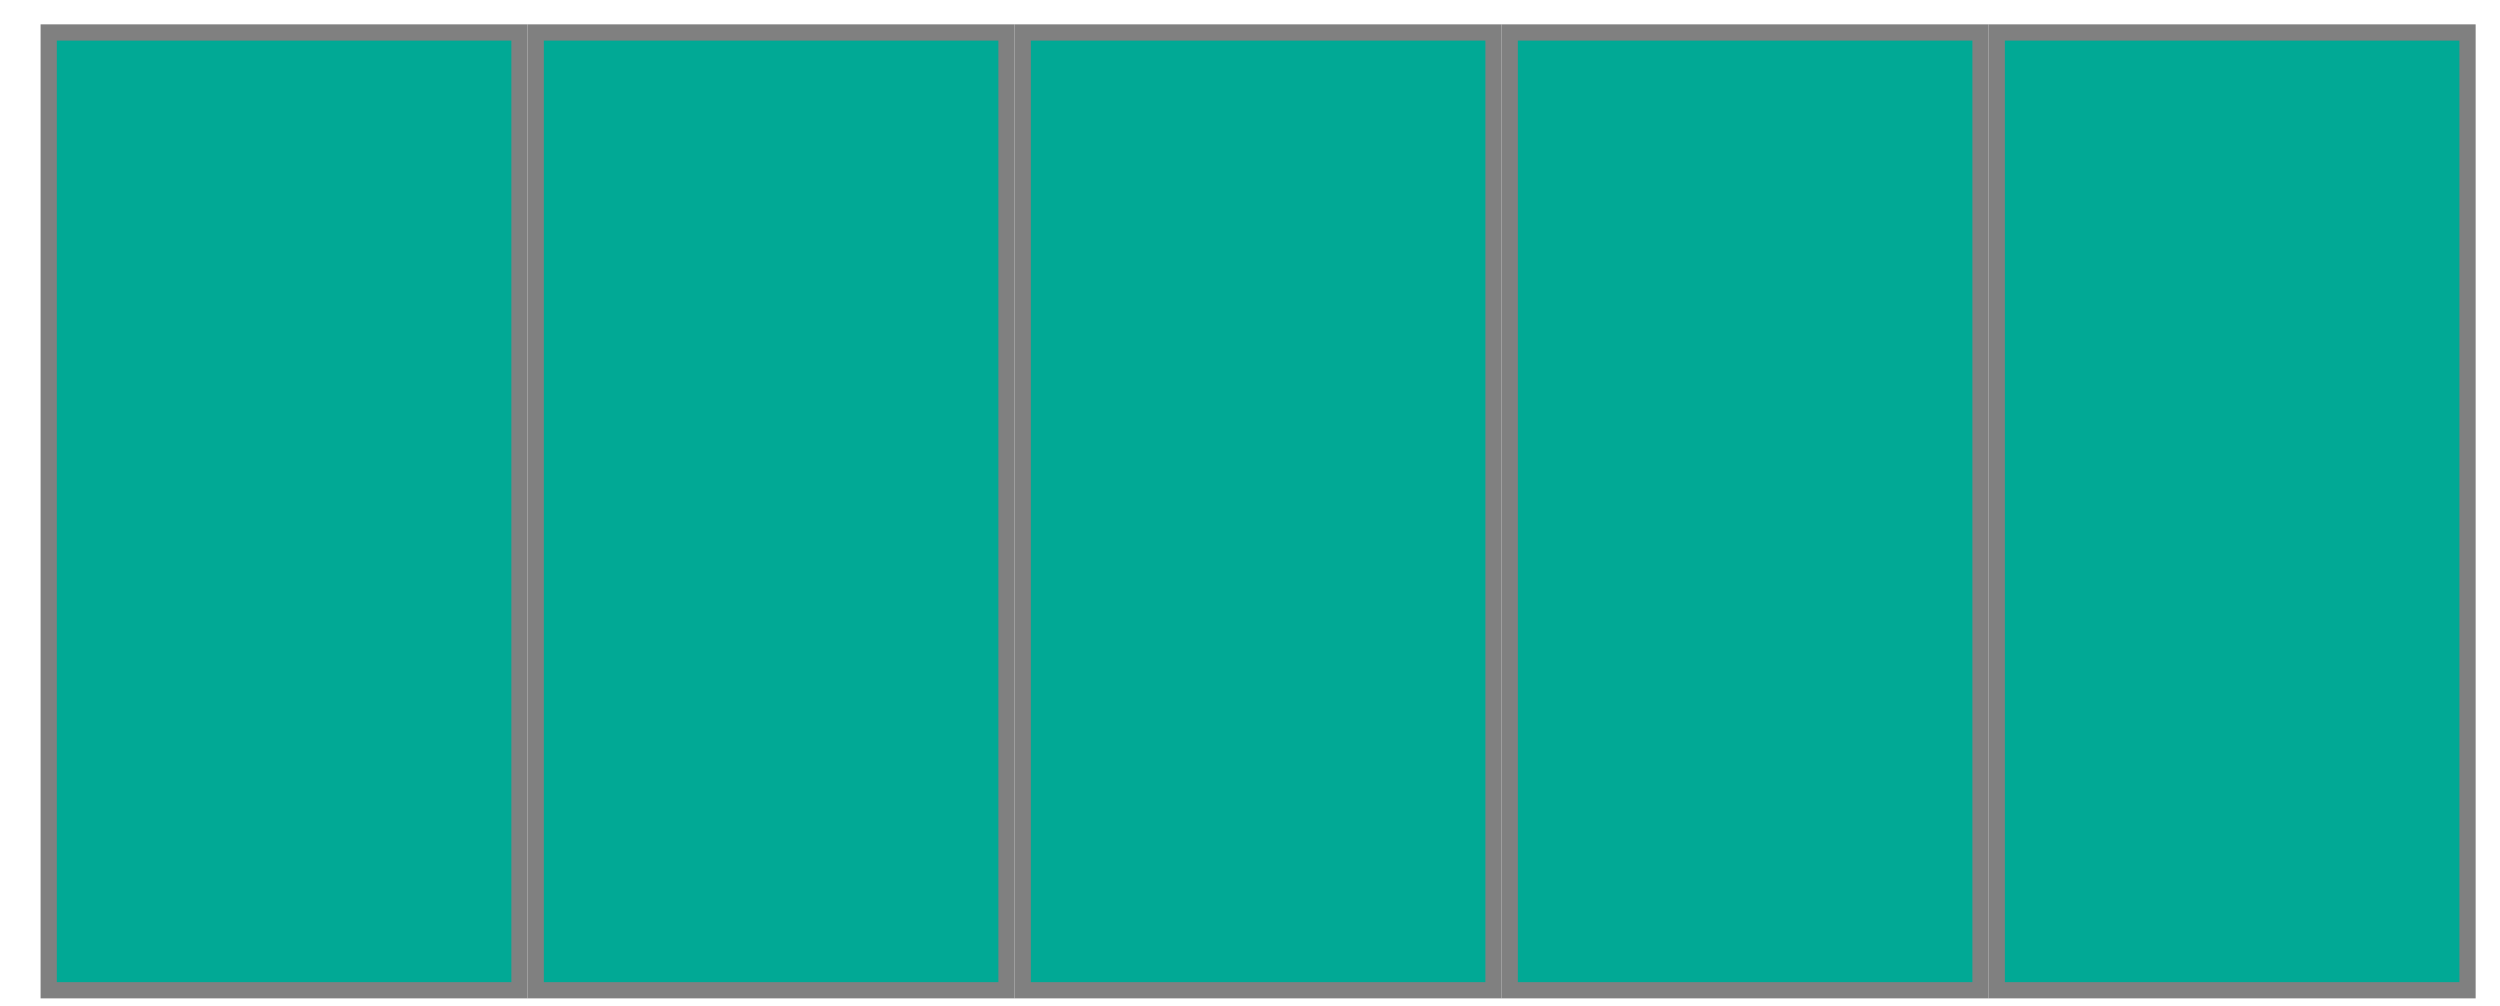 <svg xmlns="http://www.w3.org/2000/svg" width="154" height="62" viewBox="0 0 154 62"><rect x="3" y="2" width="29" height="59" rx="0" ry="0" fill="#01a995" stroke="gray"/><rect x="33" y="2" width="29" height="59" rx="0" ry="0" fill="#01a995" stroke="gray"/><rect x="63" y="2" width="29" height="59" rx="0" ry="0" fill="#01a995" stroke="gray"/><rect x="93" y="2" width="29" height="59" rx="0" ry="0" fill="#01a995" stroke="gray"/><rect x="123" y="2" width="29" height="59" rx="0" ry="0" fill="#01a995" stroke="gray"/></svg>
